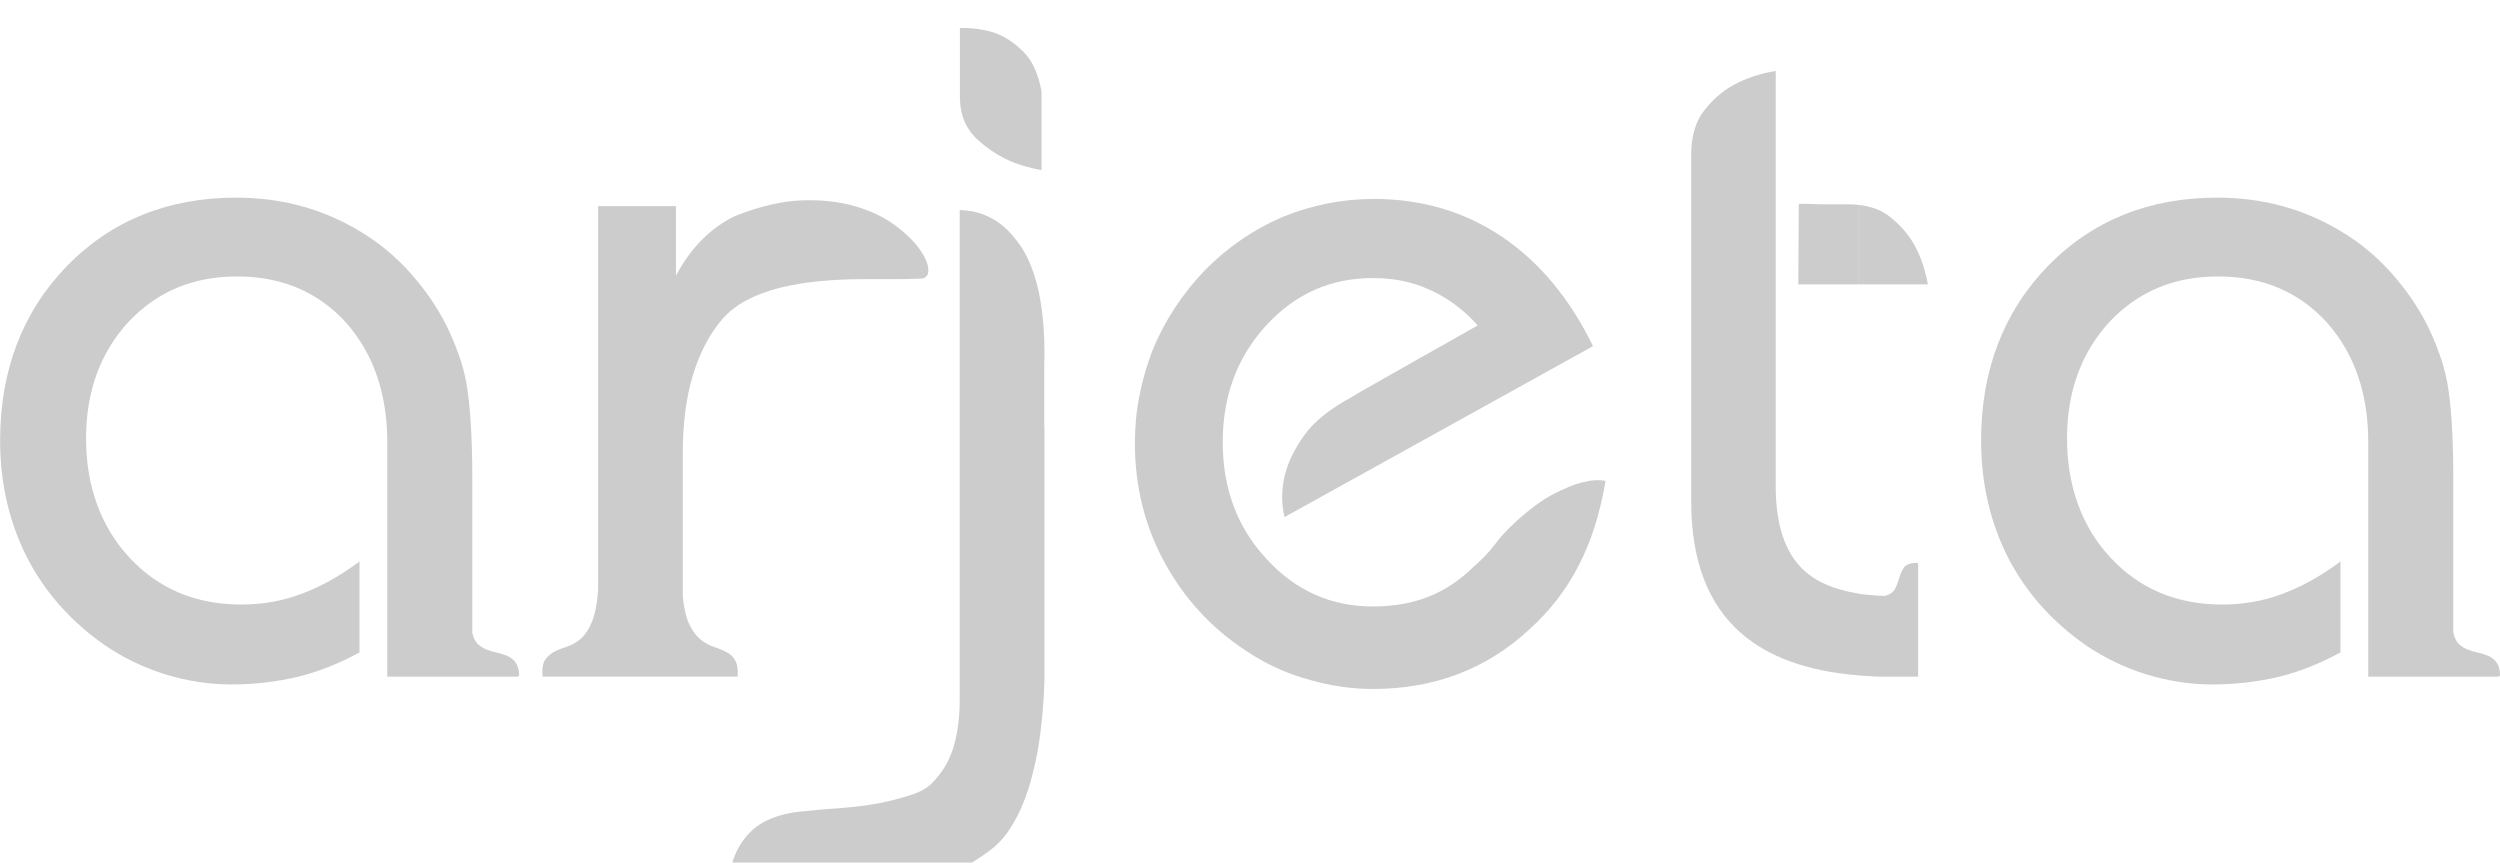 <?xml version="1.0" encoding="UTF-8"?><svg id="a" xmlns="http://www.w3.org/2000/svg" viewBox="0 0 249.32 86.02"><defs><style>.b{fill:#ccc;}</style></defs><path class="b" d="M47.09,63.03c.1.53.28.91.53,1.17.26.25.56.44.89.58.34.13.69.23,1.07.31.36.08.71.2,1.04.33.31.15.59.36.79.64.21.26.33.67.36,1.22,0,.13-.07.2-.2.2h-12.95v-23.39c0-4.85-1.38-8.83-4.14-11.95-2.79-3.04-6.41-4.57-10.83-4.57s-7.97,1.51-10.83,4.52c-2.83,3.09-4.24,6.97-4.24,11.65s1.46,8.83,4.39,11.93c2.88,3.07,6.58,4.62,11.08,4.62,2.09,0,4.08-.34,5.97-1.05.97-.36,1.92-.8,2.89-1.33.95-.53,1.94-1.17,2.94-1.91v9.06c-2,1.1-4.03,1.91-6.08,2.42-1.05.26-2.14.44-3.27.58-1.12.13-2.25.2-3.42.2-2.22,0-4.42-.34-6.64-1.02-2.19-.69-4.17-1.66-5.97-2.88-3.37-2.35-5.97-5.26-7.76-8.73-1.79-3.52-2.7-7.43-2.7-11.69,0-7,2.22-12.8,6.64-17.39,4.44-4.55,10.08-6.84,16.91-6.84,4.52,0,8.65,1.12,12.36,3.37,1.87,1.12,3.53,2.5,5,4.14,1.46,1.64,2.65,3.37,3.58,5.2.44.9.85,1.84,1.2,2.83.36.97.63,1.97.82,3.01.38,2.19.58,5.36.58,9.53v15.25Z"/><path class="b" d="M73.34,21.53c2.45-.97,4.67-1.48,6.67-1.55,2-.07,3.8.15,5.34.61,1.56.46,2.88,1.1,3.96,1.91,1.07.81,1.87,1.59,2.42,2.38.56.79.84,1.46.85,2.04.02.58-.26.87-.85.87-.79.03-1.54.05-2.23.05h-3.49c-1.45,0-2.86.07-4.24.2-1.38.12-2.7.35-3.93.64-1.23.31-2.35.72-3.37,1.25-1,.54-1.86,1.2-2.53,2.01-1.22,1.45-2.15,3.25-2.83,5.44-.67,2.19-1.02,4.83-1.02,7.94v14.17c.13,1.22.34,2.15.67,2.81.33.66.69,1.15,1.13,1.5.43.33.87.58,1.32.72.46.15.87.31,1.23.51.38.18.66.46.87.81.21.36.3.9.26,1.64h-19.46c-.07-.77.03-1.33.26-1.69.25-.34.56-.62.94-.81.39-.2.82-.36,1.28-.51.46-.15.92-.41,1.35-.79.43-.39.81-.95,1.1-1.69.31-.74.51-1.79.61-3.17V20.56h7.76v6.94c1.48-2.79,3.45-4.78,5.92-5.97Z"/><path class="b" d="M244.66,63.03c.1.53.28.91.53,1.17.26.25.56.44.89.58.35.13.69.23,1.07.31.36.08.71.2,1.03.33.31.15.59.36.79.64.21.26.33.67.36,1.22,0,.13-.07.2-.2.2h-12.95v-23.39c0-4.85-1.38-8.83-4.14-11.95-2.79-3.04-6.41-4.57-10.83-4.57s-7.97,1.51-10.83,4.52c-2.83,3.09-4.24,6.97-4.24,11.65s1.46,8.83,4.39,11.93c2.88,3.07,6.57,4.62,11.08,4.62,2.09,0,4.08-.34,5.97-1.05.97-.36,1.92-.8,2.89-1.33.95-.53,1.94-1.17,2.94-1.91v9.06c-2.01,1.1-4.03,1.91-6.08,2.42-1.05.26-2.14.44-3.27.58-1.12.13-2.25.2-3.42.2-2.22,0-4.42-.34-6.64-1.02-2.19-.69-4.17-1.66-5.97-2.88-3.37-2.35-5.97-5.26-7.76-8.73-1.79-3.52-2.7-7.43-2.7-11.69,0-7,2.22-12.8,6.64-17.39,4.44-4.55,10.08-6.84,16.91-6.84,4.52,0,8.65,1.12,12.36,3.37,1.88,1.12,3.53,2.5,5,4.14,1.46,1.64,2.65,3.37,3.58,5.2.44.9.85,1.84,1.2,2.83.36.97.62,1.97.82,3.01.38,2.19.58,5.36.58,9.53v15.25Z"/><path class="b" d="M103.87,16.96c-1.35-.23-2.57-.61-3.67-1.15-.92-.46-1.84-1.09-2.74-1.91-.44-.41-.81-.89-1.1-1.43-.46-.87-.63-1.87-.63-2.85V2.79c1.31-.02,2.51.15,3.62.54.92.35,1.82.95,2.71,1.83.89.87,1.48,2.19,1.81,3.94v7.86h0ZM104.16,42.67v25.23c-.07,2.35-.28,4.59-.62,6.71-.16.89-.36,1.82-.61,2.76-.23.95-.53,1.86-.89,2.73-.34.85-.77,1.68-1.25,2.45-.49.77-1.04,1.41-1.64,1.92-1.73,1.41-3.73,2.5-6,3.24-2.25.74-5.05,1.1-8.35,1.1h-12.33c.23-1.89.64-3.37,1.28-4.44.62-1.05,1.43-1.84,2.4-2.38.99-.53,2.12-.87,3.45-1.03,1.32-.15,2.76-.28,4.32-.38,1.32-.1,2.56-.26,3.76-.48.99-.2,1.99-.44,2.97-.76,1-.3,1.74-.69,2.22-1.17,1-.97,1.73-2.14,2.17-3.5.44-1.37.67-3.01.67-4.93V20.95c1.68.03,3.16.59,4.44,1.69.54.48,1.07,1.09,1.58,1.82.53.74.97,1.66,1.36,2.79.38,1.12.67,2.45.85,4,.2,1.54.26,3.32.2,5.34v6.07Z"/><path class="b" d="M150.98,52.2c1.46-1.35,2.78-2.32,3.91-2.91,1.15-.59,2.1-.99,2.88-1.18.89-.23,1.68-.28,2.35-.15-.28,1.68-.66,3.21-1.1,4.6-.44,1.4-.99,2.7-1.61,3.89-.62,1.22-1.35,2.33-2.17,3.4-.82,1.05-1.76,2.07-2.83,3.02-4.26,3.9-9.43,5.84-15.5,5.84-2.09,0-4.14-.3-6.16-.87-2.05-.54-3.96-1.36-5.72-2.45-3.7-2.25-6.61-5.24-8.73-9.01-2.09-3.72-3.12-7.78-3.12-12.18,0-1.63.15-3.22.46-4.77.3-1.54.74-3.04,1.31-4.52,1.2-2.93,2.93-5.57,5.21-7.96,2.27-2.3,4.85-4.06,7.69-5.29,2.99-1.22,6.05-1.82,9.16-1.82,4.75,0,9.01,1.25,12.75,3.75,3.76,2.53,6.79,6.18,9.11,10.93l-30.77,17.05c-.33-1.41-.31-2.83.05-4.24.3-1.22.92-2.52,1.91-3.9.97-1.38,2.56-2.66,4.78-3.85.16-.1.46-.28.89-.54.45-.25.97-.56,1.59-.9.63-.36,1.32-.74,2.06-1.17.72-.41,1.46-.82,2.2-1.25,1.78-.99,3.7-2.09,5.79-3.27-1.38-1.55-2.96-2.71-4.72-3.52-1.71-.8-3.62-1.2-5.74-1.2-4.21,0-7.76,1.58-10.63,4.72-2.89,3.14-4.34,7.04-4.34,11.65s1.45,8.5,4.34,11.61c2.88,3.17,6.43,4.77,10.63,4.77s7.35-1.31,10.03-3.94c.89-.77,1.61-1.53,2.14-2.24.53-.72,1.17-1.43,1.91-2.1Z"/><path class="b" d="M185.32,20.43c1.31.14,2.38.55,3.22,1.24,1.03.84,1.82,1.74,2.37,2.75.64,1.15,1.09,2.46,1.35,3.94h-6.94v-7.93h0ZM185.32,67.35v-8.15c.82.13,1.7.2,2.65.23.51-.13.85-.38,1.03-.72.18-.36.31-.72.41-1.08.1-.38.25-.71.46-1.02.2-.3.62-.46,1.27-.49.1.03.15.07.15.13v11.23h-3.8c-.33,0-.66-.02-1.02-.05h-.1c-.36-.02-.71-.04-1.05-.07ZM179.4,20.33h1c.61.03,1.2.05,1.79.05h2.25c.3,0,.59.02.87.05v7.93h-5.97l.05-8.04h0ZM185.32,59.2v8.15c-5.07-.41-8.96-1.82-11.7-4.22-3.3-2.89-4.96-7.25-4.96-13.1V15.26c.03-1.79.48-3.24,1.35-4.31.87-1.09,1.82-1.91,2.89-2.48,1.22-.67,2.61-1.13,4.19-1.4v41.47c0,3.78.92,6.54,2.75,8.28,1.28,1.21,3.11,2,5.49,2.37Z"/></svg>
